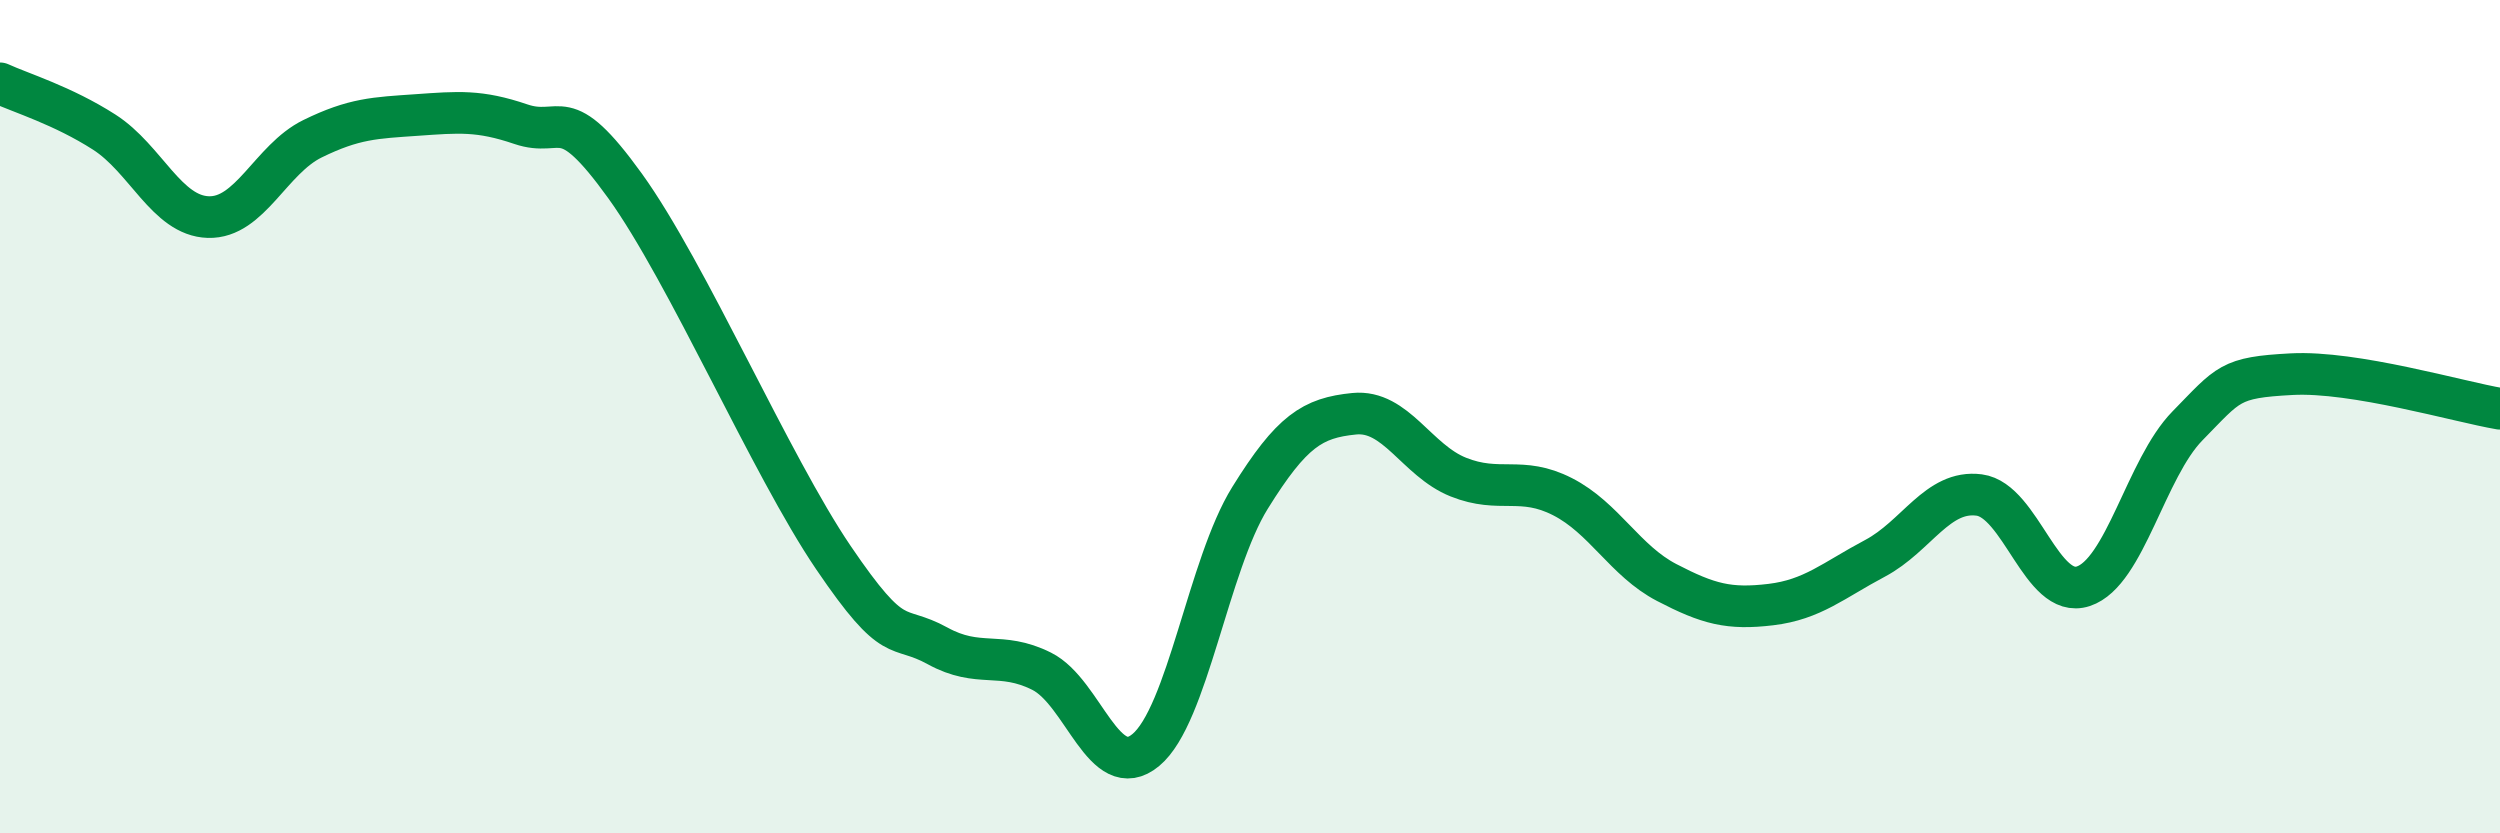 
    <svg width="60" height="20" viewBox="0 0 60 20" xmlns="http://www.w3.org/2000/svg">
      <path
        d="M 0,2 C 0.5,2.23 1.5,2.53 2.5,3.17 C 3.5,3.81 4,5.18 5,5.21 C 6,5.24 6.5,3.82 7.5,3.33 C 8.5,2.84 9,2.83 10,2.76 C 11,2.69 11.5,2.64 12.5,2.98 C 13.5,3.32 13.5,2.38 15,4.46 C 16.5,6.54 18.5,11.17 20,13.38 C 21.5,15.59 21.5,14.95 22.5,15.5 C 23.5,16.05 24,15.61 25,16.11 C 26,16.61 26.5,18.83 27.5,18 C 28.5,17.17 29,13.56 30,11.95 C 31,10.34 31.5,10.03 32.5,9.93 C 33.5,9.83 34,11.05 35,11.45 C 36,11.85 36.5,11.41 37.5,11.92 C 38.5,12.43 39,13.46 40,13.98 C 41,14.5 41.5,14.63 42.5,14.51 C 43.5,14.39 44,13.93 45,13.4 C 46,12.87 46.5,11.75 47.5,11.88 C 48.5,12.01 49,14.4 50,14.07 C 51,13.74 51.5,11.24 52.5,10.22 C 53.5,9.2 53.5,9.06 55,8.98 C 56.5,8.9 59,9.64 60,9.81L60 20L0 20Z"
        fill="#008740"
        opacity="0.1"
        stroke-linecap="round"
        stroke-linejoin="round"
      />
      <path
        d="M 0,2 C 0.5,2.23 1.5,2.53 2.5,3.17 C 3.5,3.81 4,5.18 5,5.21 C 6,5.24 6.5,3.82 7.5,3.33 C 8.5,2.84 9,2.83 10,2.76 C 11,2.69 11.5,2.64 12.5,2.98 C 13.5,3.32 13.5,2.38 15,4.46 C 16.5,6.54 18.5,11.17 20,13.38 C 21.5,15.59 21.5,14.95 22.5,15.5 C 23.5,16.05 24,15.61 25,16.11 C 26,16.61 26.5,18.83 27.5,18 C 28.5,17.17 29,13.56 30,11.95 C 31,10.34 31.5,10.03 32.5,9.93 C 33.5,9.83 34,11.05 35,11.45 C 36,11.85 36.5,11.41 37.5,11.92 C 38.5,12.43 39,13.46 40,13.98 C 41,14.5 41.5,14.63 42.5,14.51 C 43.5,14.39 44,13.93 45,13.4 C 46,12.87 46.5,11.75 47.5,11.88 C 48.5,12.01 49,14.4 50,14.07 C 51,13.74 51.5,11.24 52.5,10.22 C 53.5,9.2 53.5,9.06 55,8.98 C 56.5,8.9 59,9.64 60,9.81"
        stroke="#008740"
        stroke-width="1"
        fill="none"
        stroke-linecap="round"
        stroke-linejoin="round"
      />
    </svg>
  